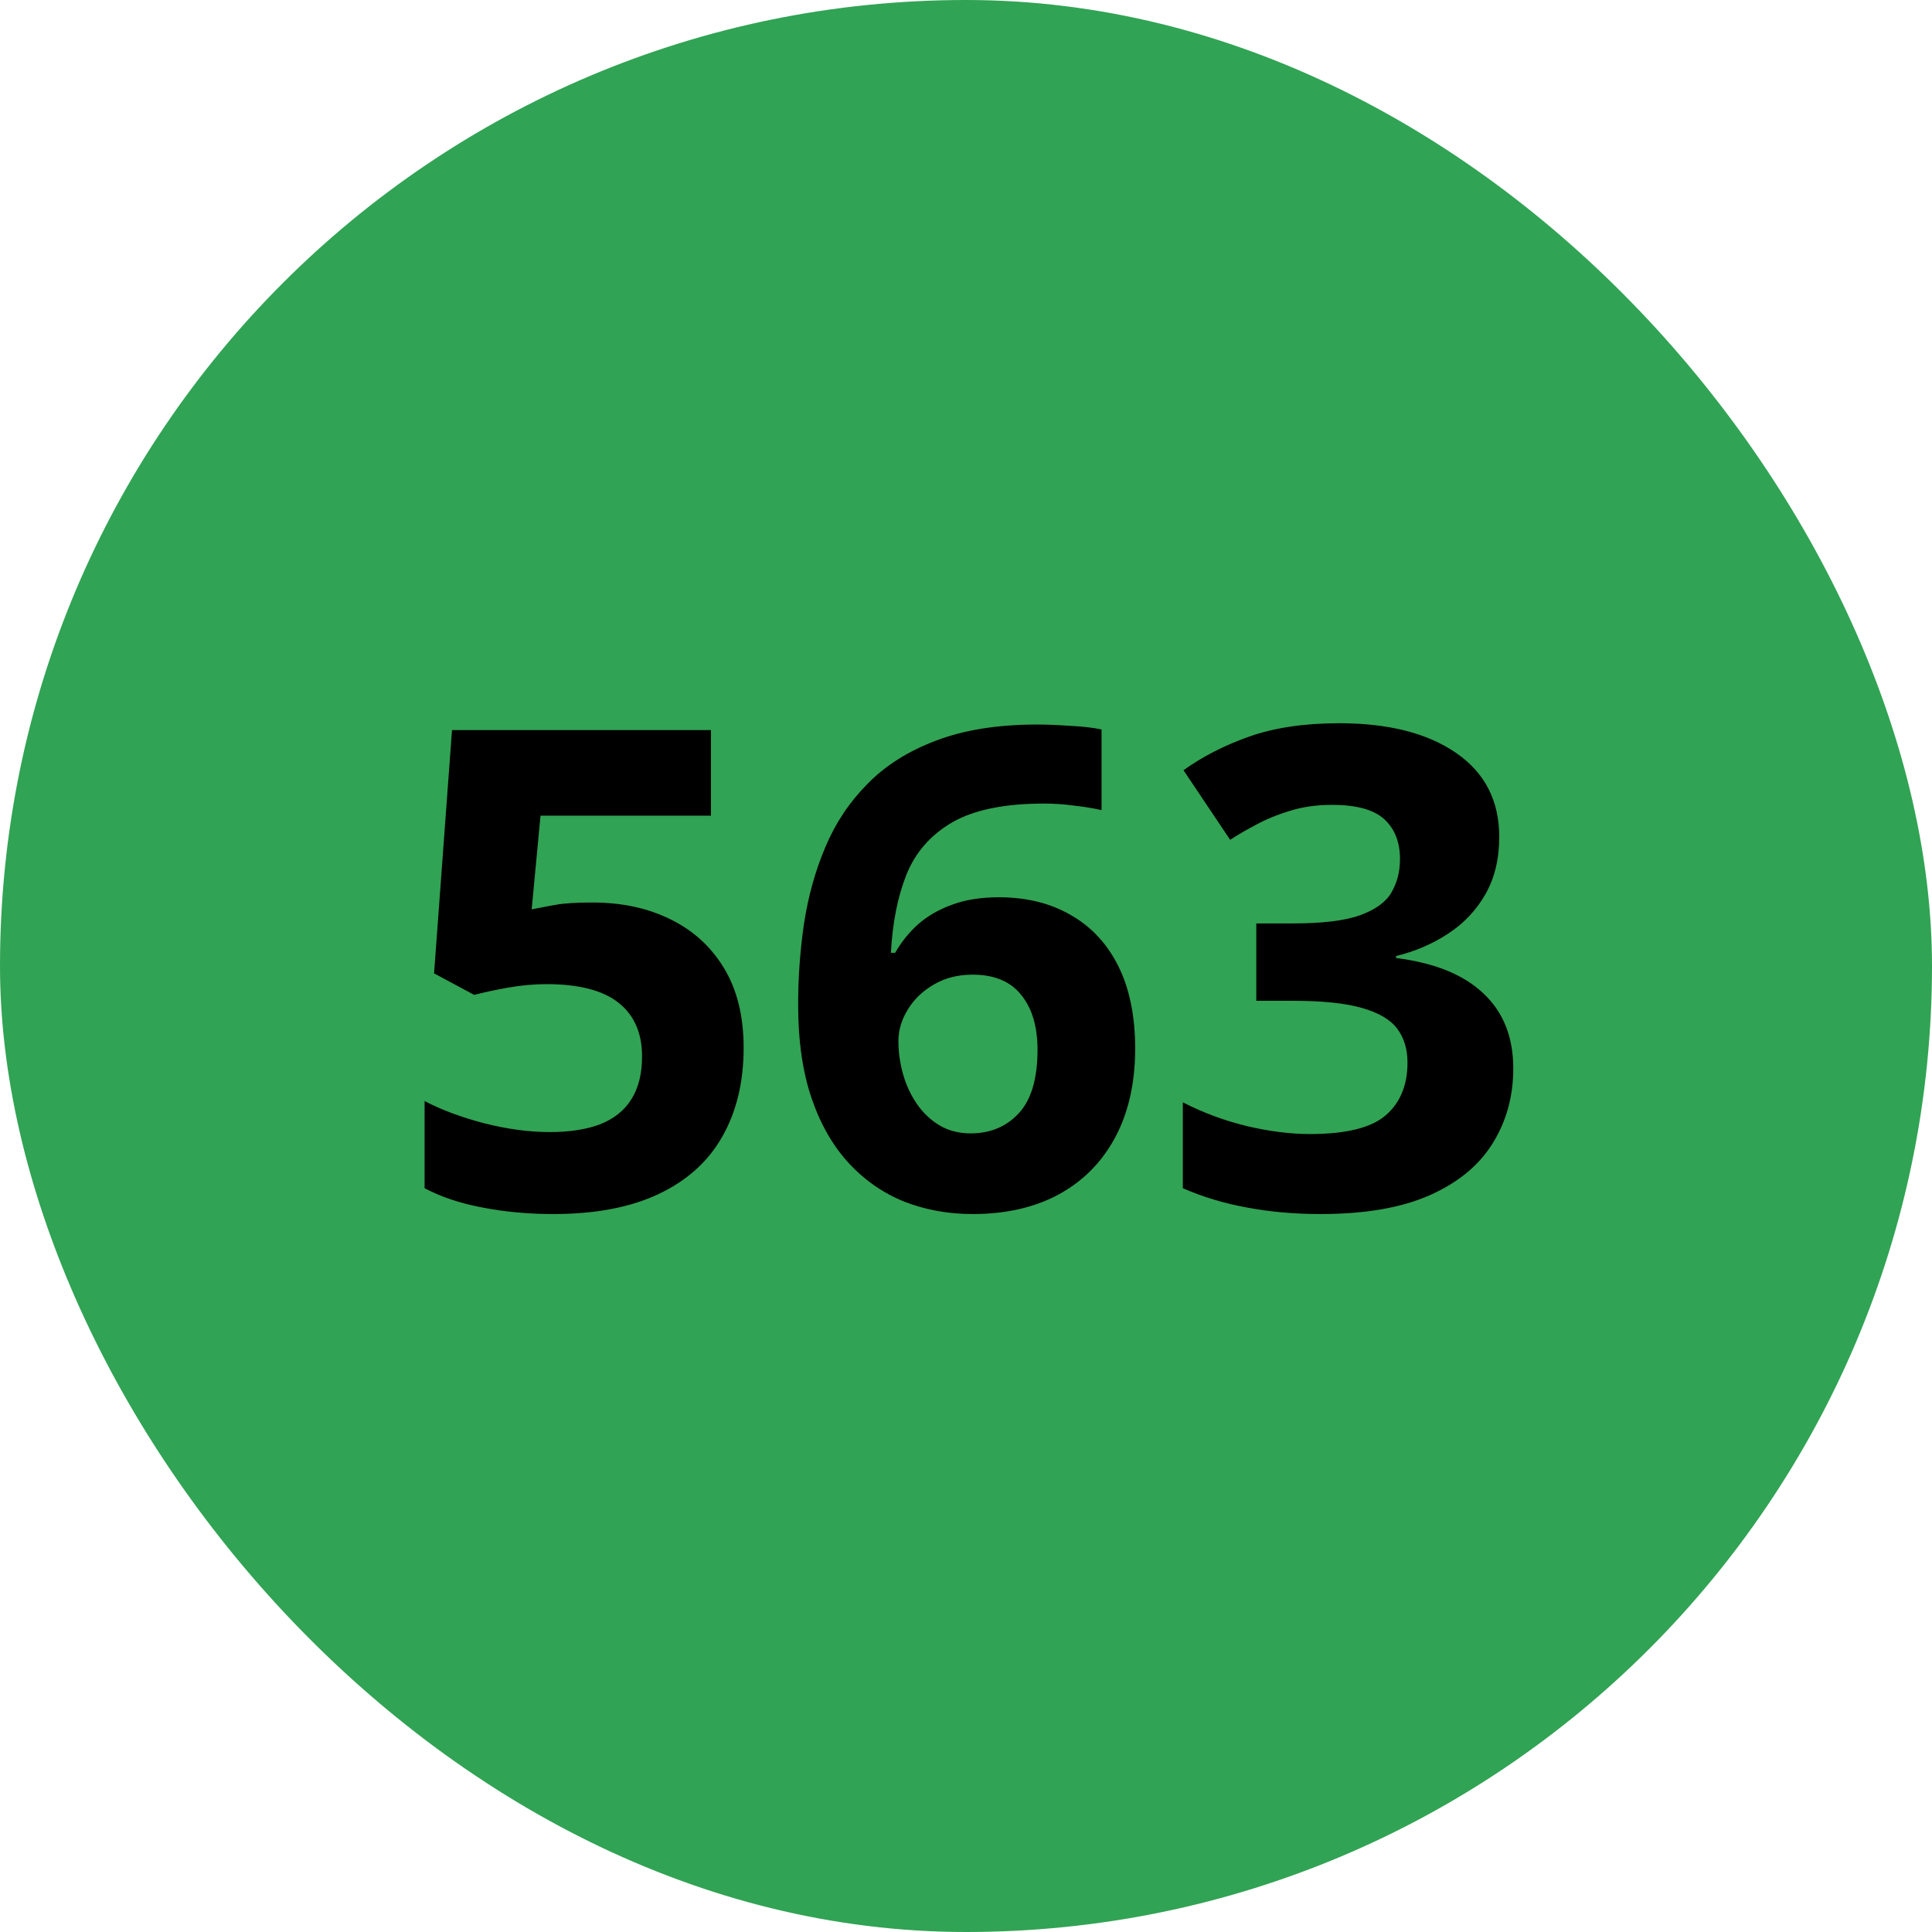 <svg width="52" height="52" viewBox="0 0 52 52" fill="none" xmlns="http://www.w3.org/2000/svg">
<rect width="52" height="52" rx="26" fill="#31A354"/>
<path d="M15.945 24.291C16.73 24.291 17.428 24.44 18.037 24.739C18.652 25.038 19.136 25.477 19.487 26.058C19.839 26.638 20.015 27.352 20.015 28.202C20.015 29.128 19.821 29.928 19.435 30.602C19.054 31.27 18.482 31.782 17.721 32.14C16.965 32.497 16.021 32.676 14.891 32.676C14.217 32.676 13.581 32.617 12.983 32.5C12.392 32.389 11.873 32.216 11.428 31.981V29.635C11.873 29.869 12.406 30.068 13.027 30.232C13.654 30.391 14.243 30.47 14.794 30.47C15.333 30.47 15.787 30.399 16.156 30.259C16.525 30.112 16.804 29.89 16.991 29.591C17.185 29.286 17.281 28.899 17.281 28.431C17.281 27.804 17.07 27.323 16.648 26.989C16.227 26.655 15.579 26.488 14.706 26.488C14.372 26.488 14.023 26.52 13.66 26.585C13.303 26.649 13.004 26.714 12.764 26.778L11.683 26.198L12.166 19.65H19.136V21.953H14.548L14.31 24.476C14.51 24.435 14.727 24.394 14.961 24.352C15.195 24.311 15.523 24.291 15.945 24.291ZM21.482 27.042C21.482 26.304 21.535 25.574 21.641 24.854C21.752 24.127 21.942 23.444 22.212 22.806C22.481 22.161 22.859 21.593 23.346 21.101C23.832 20.602 24.45 20.213 25.2 19.932C25.95 19.645 26.858 19.501 27.925 19.501C28.177 19.501 28.47 19.513 28.804 19.536C29.144 19.554 29.425 19.586 29.648 19.633V21.804C29.413 21.751 29.161 21.71 28.892 21.681C28.628 21.645 28.364 21.628 28.101 21.628C27.034 21.628 26.208 21.798 25.622 22.138C25.042 22.477 24.632 22.949 24.392 23.553C24.157 24.15 24.02 24.848 23.979 25.645H24.093C24.257 25.357 24.462 25.102 24.708 24.88C24.96 24.657 25.265 24.481 25.622 24.352C25.98 24.218 26.398 24.15 26.879 24.15C27.629 24.15 28.279 24.311 28.83 24.634C29.381 24.95 29.806 25.41 30.105 26.014C30.403 26.617 30.553 27.352 30.553 28.22C30.553 29.145 30.374 29.942 30.017 30.61C29.659 31.278 29.152 31.791 28.496 32.148C27.846 32.5 27.072 32.676 26.176 32.676C25.52 32.676 24.907 32.565 24.339 32.342C23.77 32.113 23.273 31.768 22.845 31.305C22.417 30.842 22.083 30.259 21.843 29.556C21.602 28.847 21.482 28.009 21.482 27.042ZM26.123 30.505C26.656 30.505 27.09 30.323 27.424 29.96C27.758 29.597 27.925 29.028 27.925 28.255C27.925 27.628 27.778 27.136 27.485 26.778C27.198 26.415 26.762 26.233 26.176 26.233C25.777 26.233 25.426 26.324 25.121 26.506C24.822 26.682 24.591 26.907 24.427 27.183C24.263 27.452 24.181 27.73 24.181 28.018C24.181 28.316 24.222 28.612 24.304 28.905C24.386 29.198 24.509 29.465 24.673 29.705C24.837 29.945 25.039 30.139 25.279 30.285C25.525 30.432 25.807 30.505 26.123 30.505ZM40.352 22.524C40.352 23.116 40.23 23.629 39.983 24.062C39.737 24.496 39.403 24.851 38.981 25.126C38.565 25.401 38.097 25.604 37.575 25.732V25.785C38.606 25.914 39.389 26.23 39.922 26.734C40.461 27.238 40.73 27.912 40.73 28.756C40.73 29.506 40.546 30.177 40.177 30.769C39.813 31.36 39.251 31.826 38.489 32.166C37.727 32.506 36.746 32.676 35.545 32.676C34.836 32.676 34.174 32.617 33.559 32.5C32.949 32.389 32.375 32.216 31.836 31.981V29.67C32.387 29.951 32.964 30.165 33.567 30.311C34.171 30.452 34.733 30.523 35.255 30.523C36.227 30.523 36.907 30.355 37.294 30.021C37.687 29.682 37.883 29.207 37.883 28.598C37.883 28.24 37.792 27.939 37.61 27.692C37.429 27.446 37.112 27.259 36.661 27.13C36.216 27.001 35.592 26.936 34.789 26.936H33.813V24.854H34.807C35.598 24.854 36.198 24.78 36.608 24.634C37.024 24.481 37.306 24.276 37.452 24.019C37.605 23.755 37.681 23.456 37.681 23.122C37.681 22.665 37.54 22.308 37.259 22.05C36.977 21.792 36.509 21.663 35.852 21.663C35.442 21.663 35.067 21.716 34.727 21.821C34.394 21.921 34.092 22.044 33.822 22.19C33.553 22.331 33.315 22.469 33.11 22.604L31.854 20.731C32.357 20.368 32.946 20.066 33.62 19.826C34.3 19.586 35.108 19.466 36.046 19.466C37.37 19.466 38.419 19.732 39.192 20.266C39.966 20.799 40.352 21.552 40.352 22.524Z" fill="black"/>
</svg>
